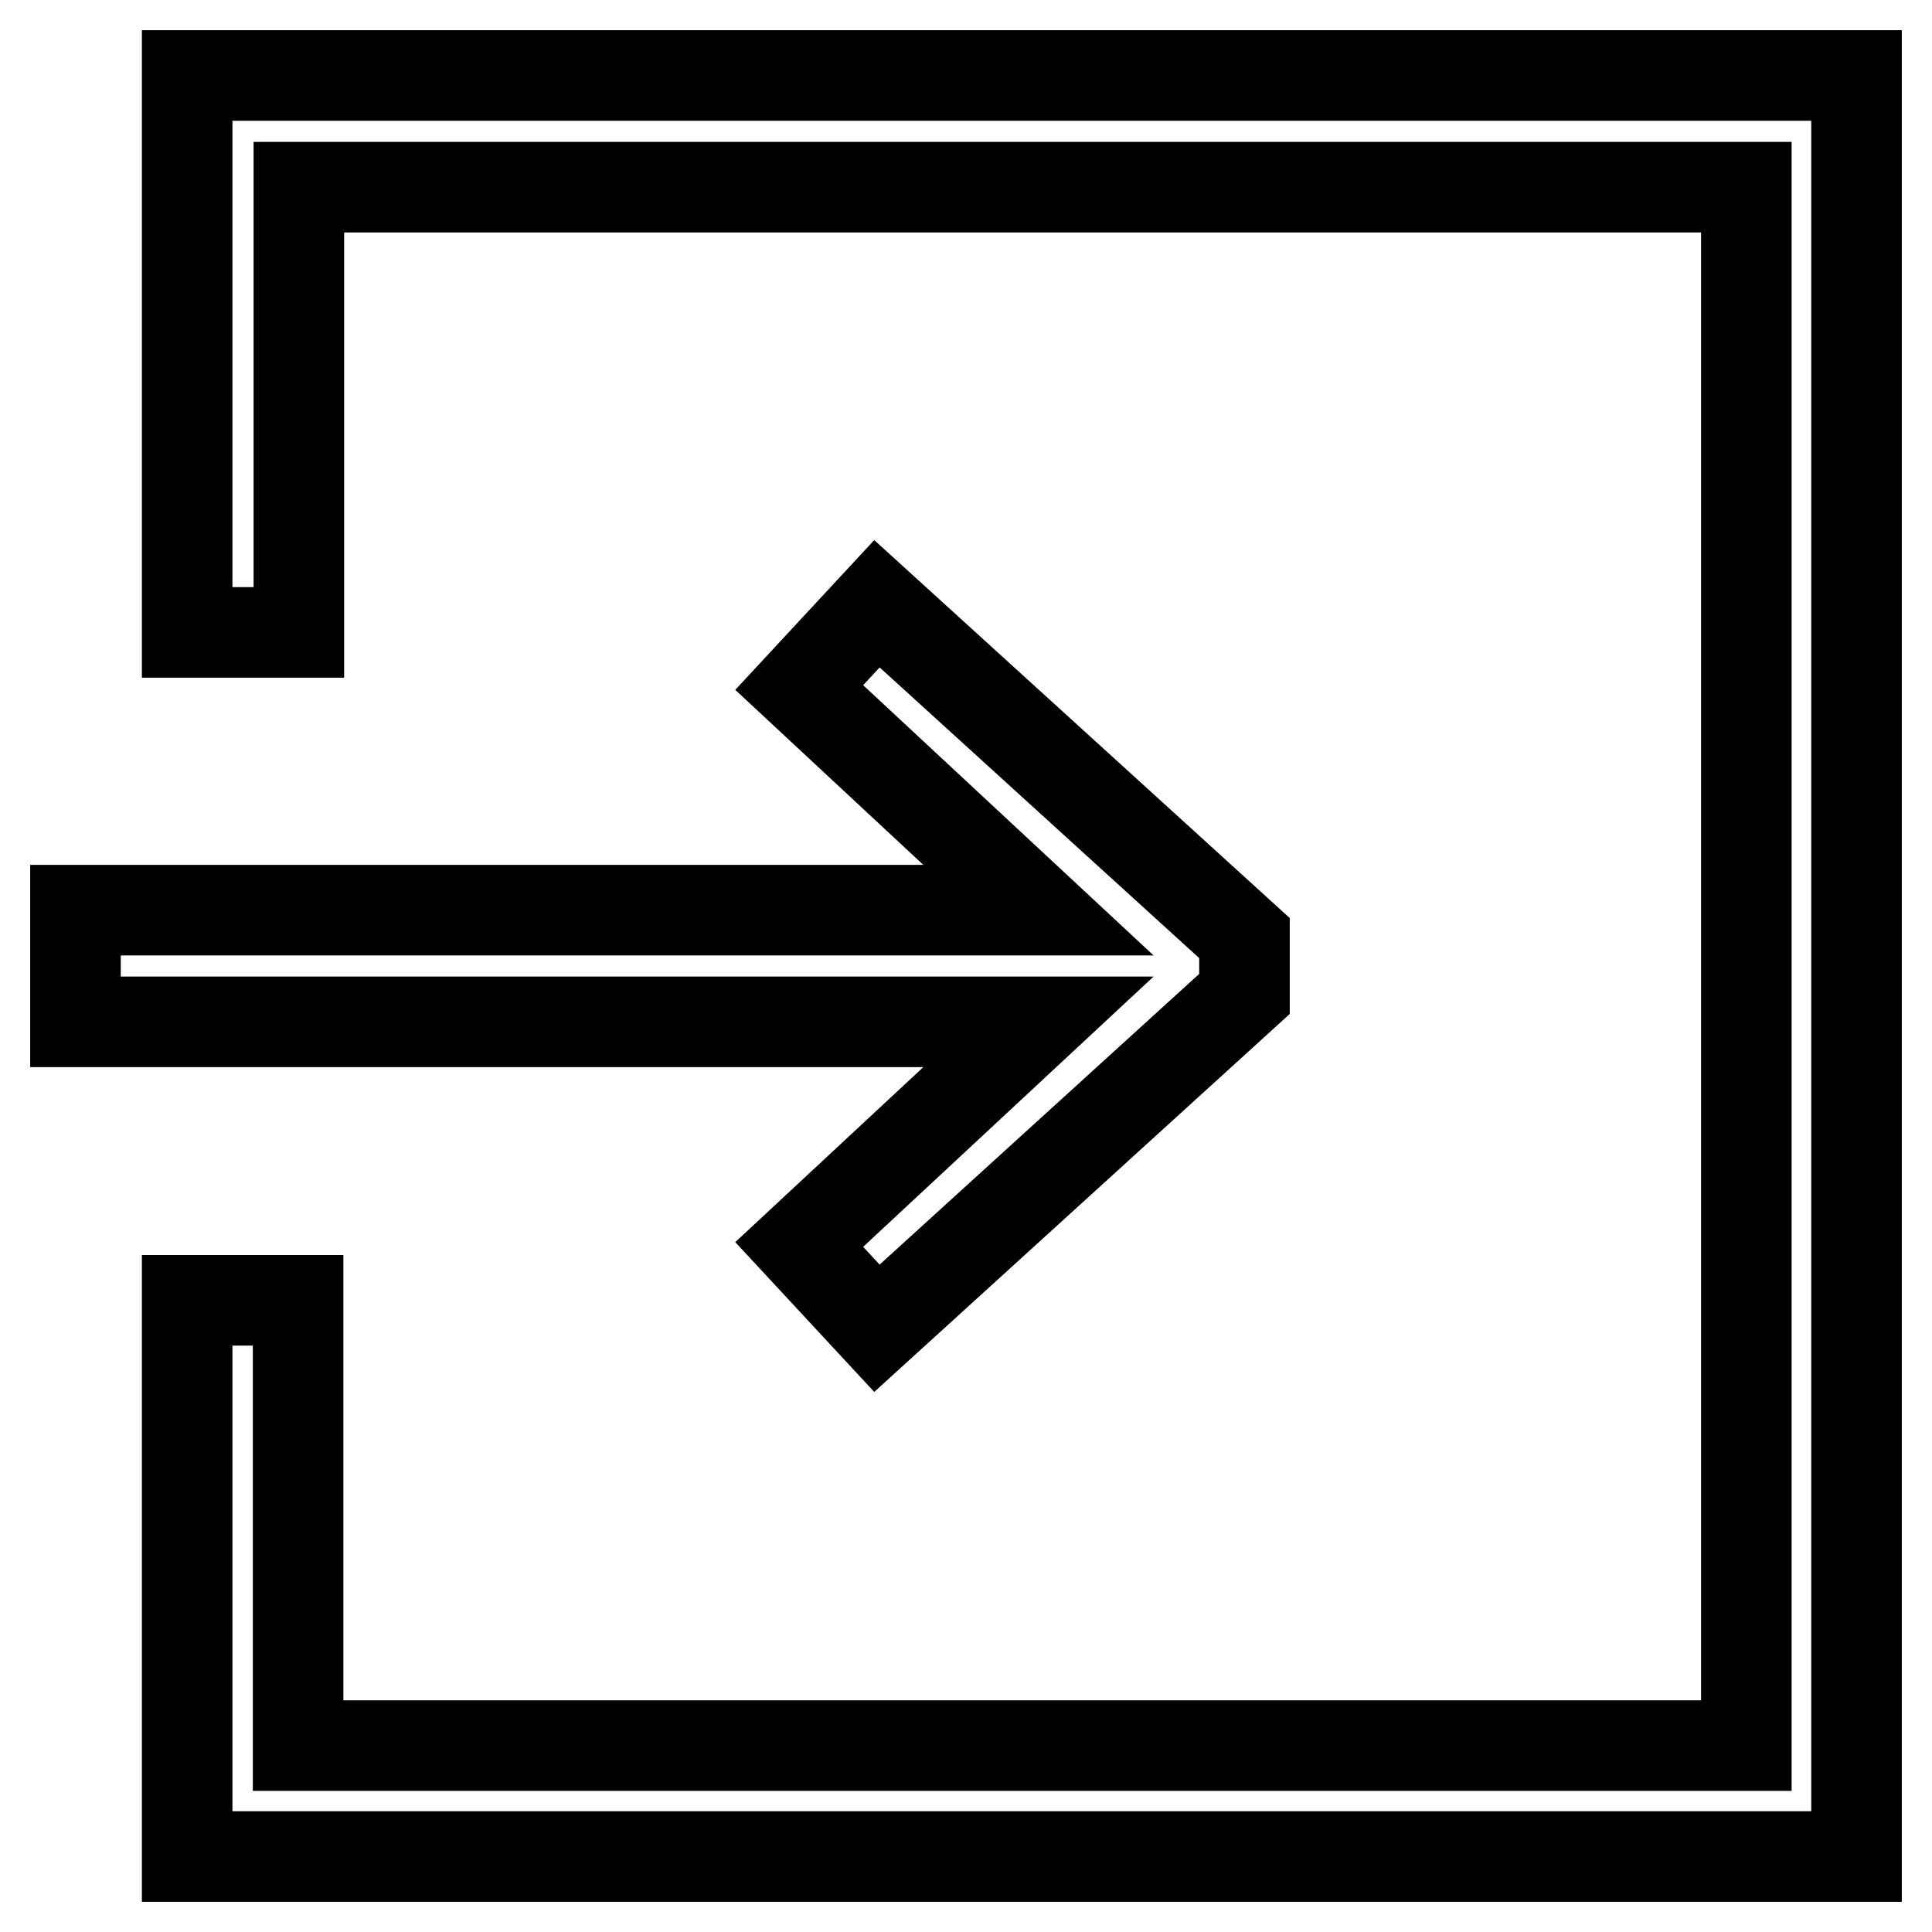 <?xml version="1.0" encoding="utf-8"?>
<!-- Svg Vector Icons : http://www.onlinewebfonts.com/icon -->
<!DOCTYPE svg PUBLIC "-//W3C//DTD SVG 1.1//EN" "http://www.w3.org/Graphics/SVG/1.1/DTD/svg11.dtd">
<svg version="1.1" xmlns="http://www.w3.org/2000/svg" xmlns:xlink="http://www.w3.org/1999/xlink" x="0px" y="0px" viewBox="0 0 256 256" enable-background="new 0 0 256 256" xml:space="preserve">
<g> <path stroke-width="12" fill-opacity="0" stroke="#000000"  d="M24.8,10v73.8h14.8v-59h191.8v206.5H39.5v-59H24.8V246H246V10H24.8z M105.9,164.9l10.3,11.1l48.7-44.3v-7.4 l-48.7-44.3l-10.3,11.1l31.7,29.5H10v14.8h127.6L105.9,164.9z"/></g>
</svg>